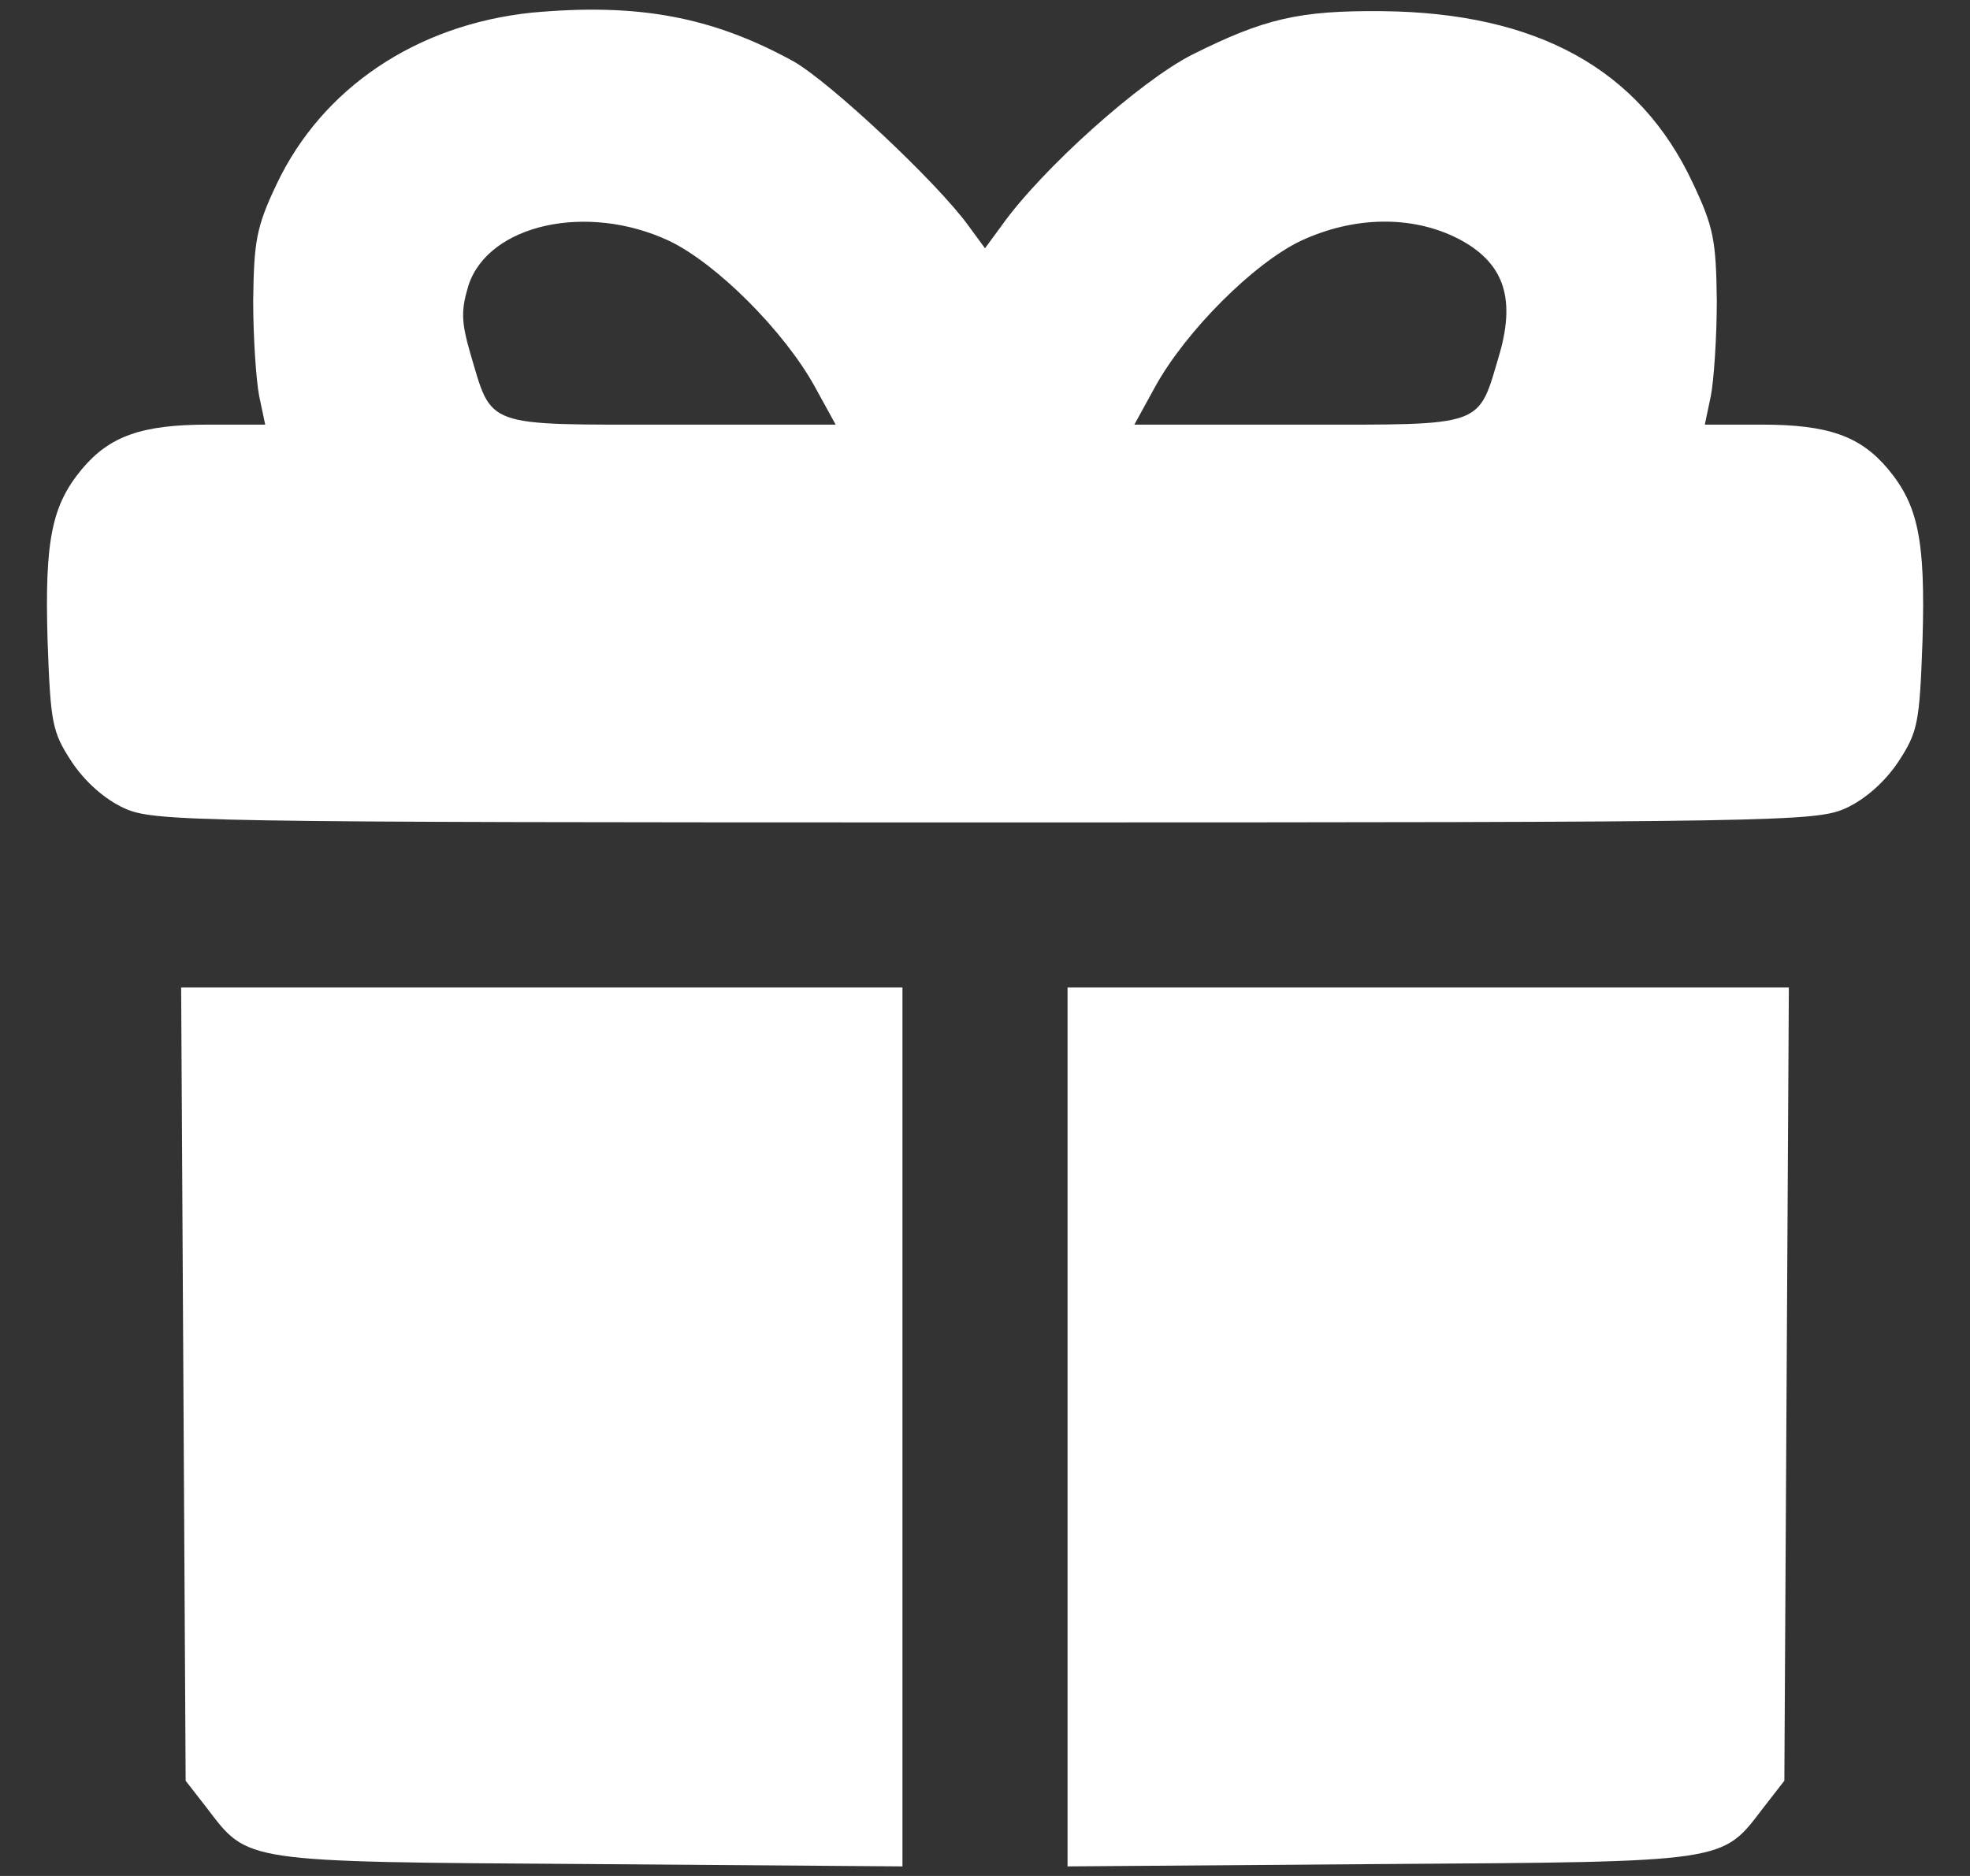 <?xml version="1.0" encoding="UTF-8"?> <svg xmlns="http://www.w3.org/2000/svg" width="21" height="20" viewBox="0 0 21 20" fill="none"><rect x="0" y="0" width="21" height="20" fill="#333333" stroke="none"/><path d="M5.667 0.135C4.443 0.263 3.435 0.935 2.947 1.967C2.731 2.423 2.707 2.575 2.699 3.207C2.699 3.599 2.731 4.063 2.763 4.223L2.827 4.527H2.219C1.515 4.527 1.171 4.647 0.875 4.999C0.555 5.383 0.475 5.751 0.507 6.824C0.539 7.712 0.555 7.8 0.763 8.12C0.907 8.336 1.115 8.52 1.323 8.616C1.643 8.76 1.987 8.768 10.5 8.768C19.013 8.768 19.357 8.76 19.677 8.616C19.885 8.52 20.093 8.336 20.237 8.12C20.445 7.8 20.462 7.712 20.494 6.824C20.526 5.751 20.445 5.383 20.125 4.999C19.829 4.647 19.485 4.527 18.781 4.527H18.173L18.237 4.223C18.269 4.063 18.301 3.599 18.301 3.207C18.293 2.567 18.269 2.423 18.045 1.951C17.477 0.735 16.381 0.135 14.733 0.119C13.845 0.111 13.476 0.199 12.708 0.583C12.156 0.863 11.108 1.799 10.676 2.407L10.5 2.647L10.324 2.407C9.988 1.943 8.852 0.879 8.46 0.655C7.588 0.175 6.795 0.031 5.667 0.135ZM7.131 2.567C7.636 2.807 8.356 3.527 8.684 4.119L8.908 4.527H7.147C5.139 4.527 5.251 4.567 5.011 3.759C4.915 3.423 4.915 3.303 4.995 3.039C5.211 2.391 6.259 2.159 7.131 2.567ZM15.541 2.543C16.021 2.791 16.157 3.159 15.989 3.759C15.749 4.567 15.861 4.527 13.852 4.527H12.092L12.316 4.119C12.644 3.527 13.364 2.807 13.868 2.567C14.437 2.303 15.053 2.295 15.541 2.543Z" fill="white"></path><path d="M1.955 14.753L1.979 18.985L2.203 19.273C2.651 19.858 2.555 19.849 6.284 19.873L9.62 19.898V15.209V10.528H5.78H1.931L1.955 14.753Z" fill="white"></path><path d="M11.38 15.209V19.898L14.725 19.873C18.445 19.849 18.349 19.858 18.797 19.273L19.021 18.985L19.045 14.753L19.069 10.528H15.221H11.38V15.209Z" fill="white"></path></svg> 
